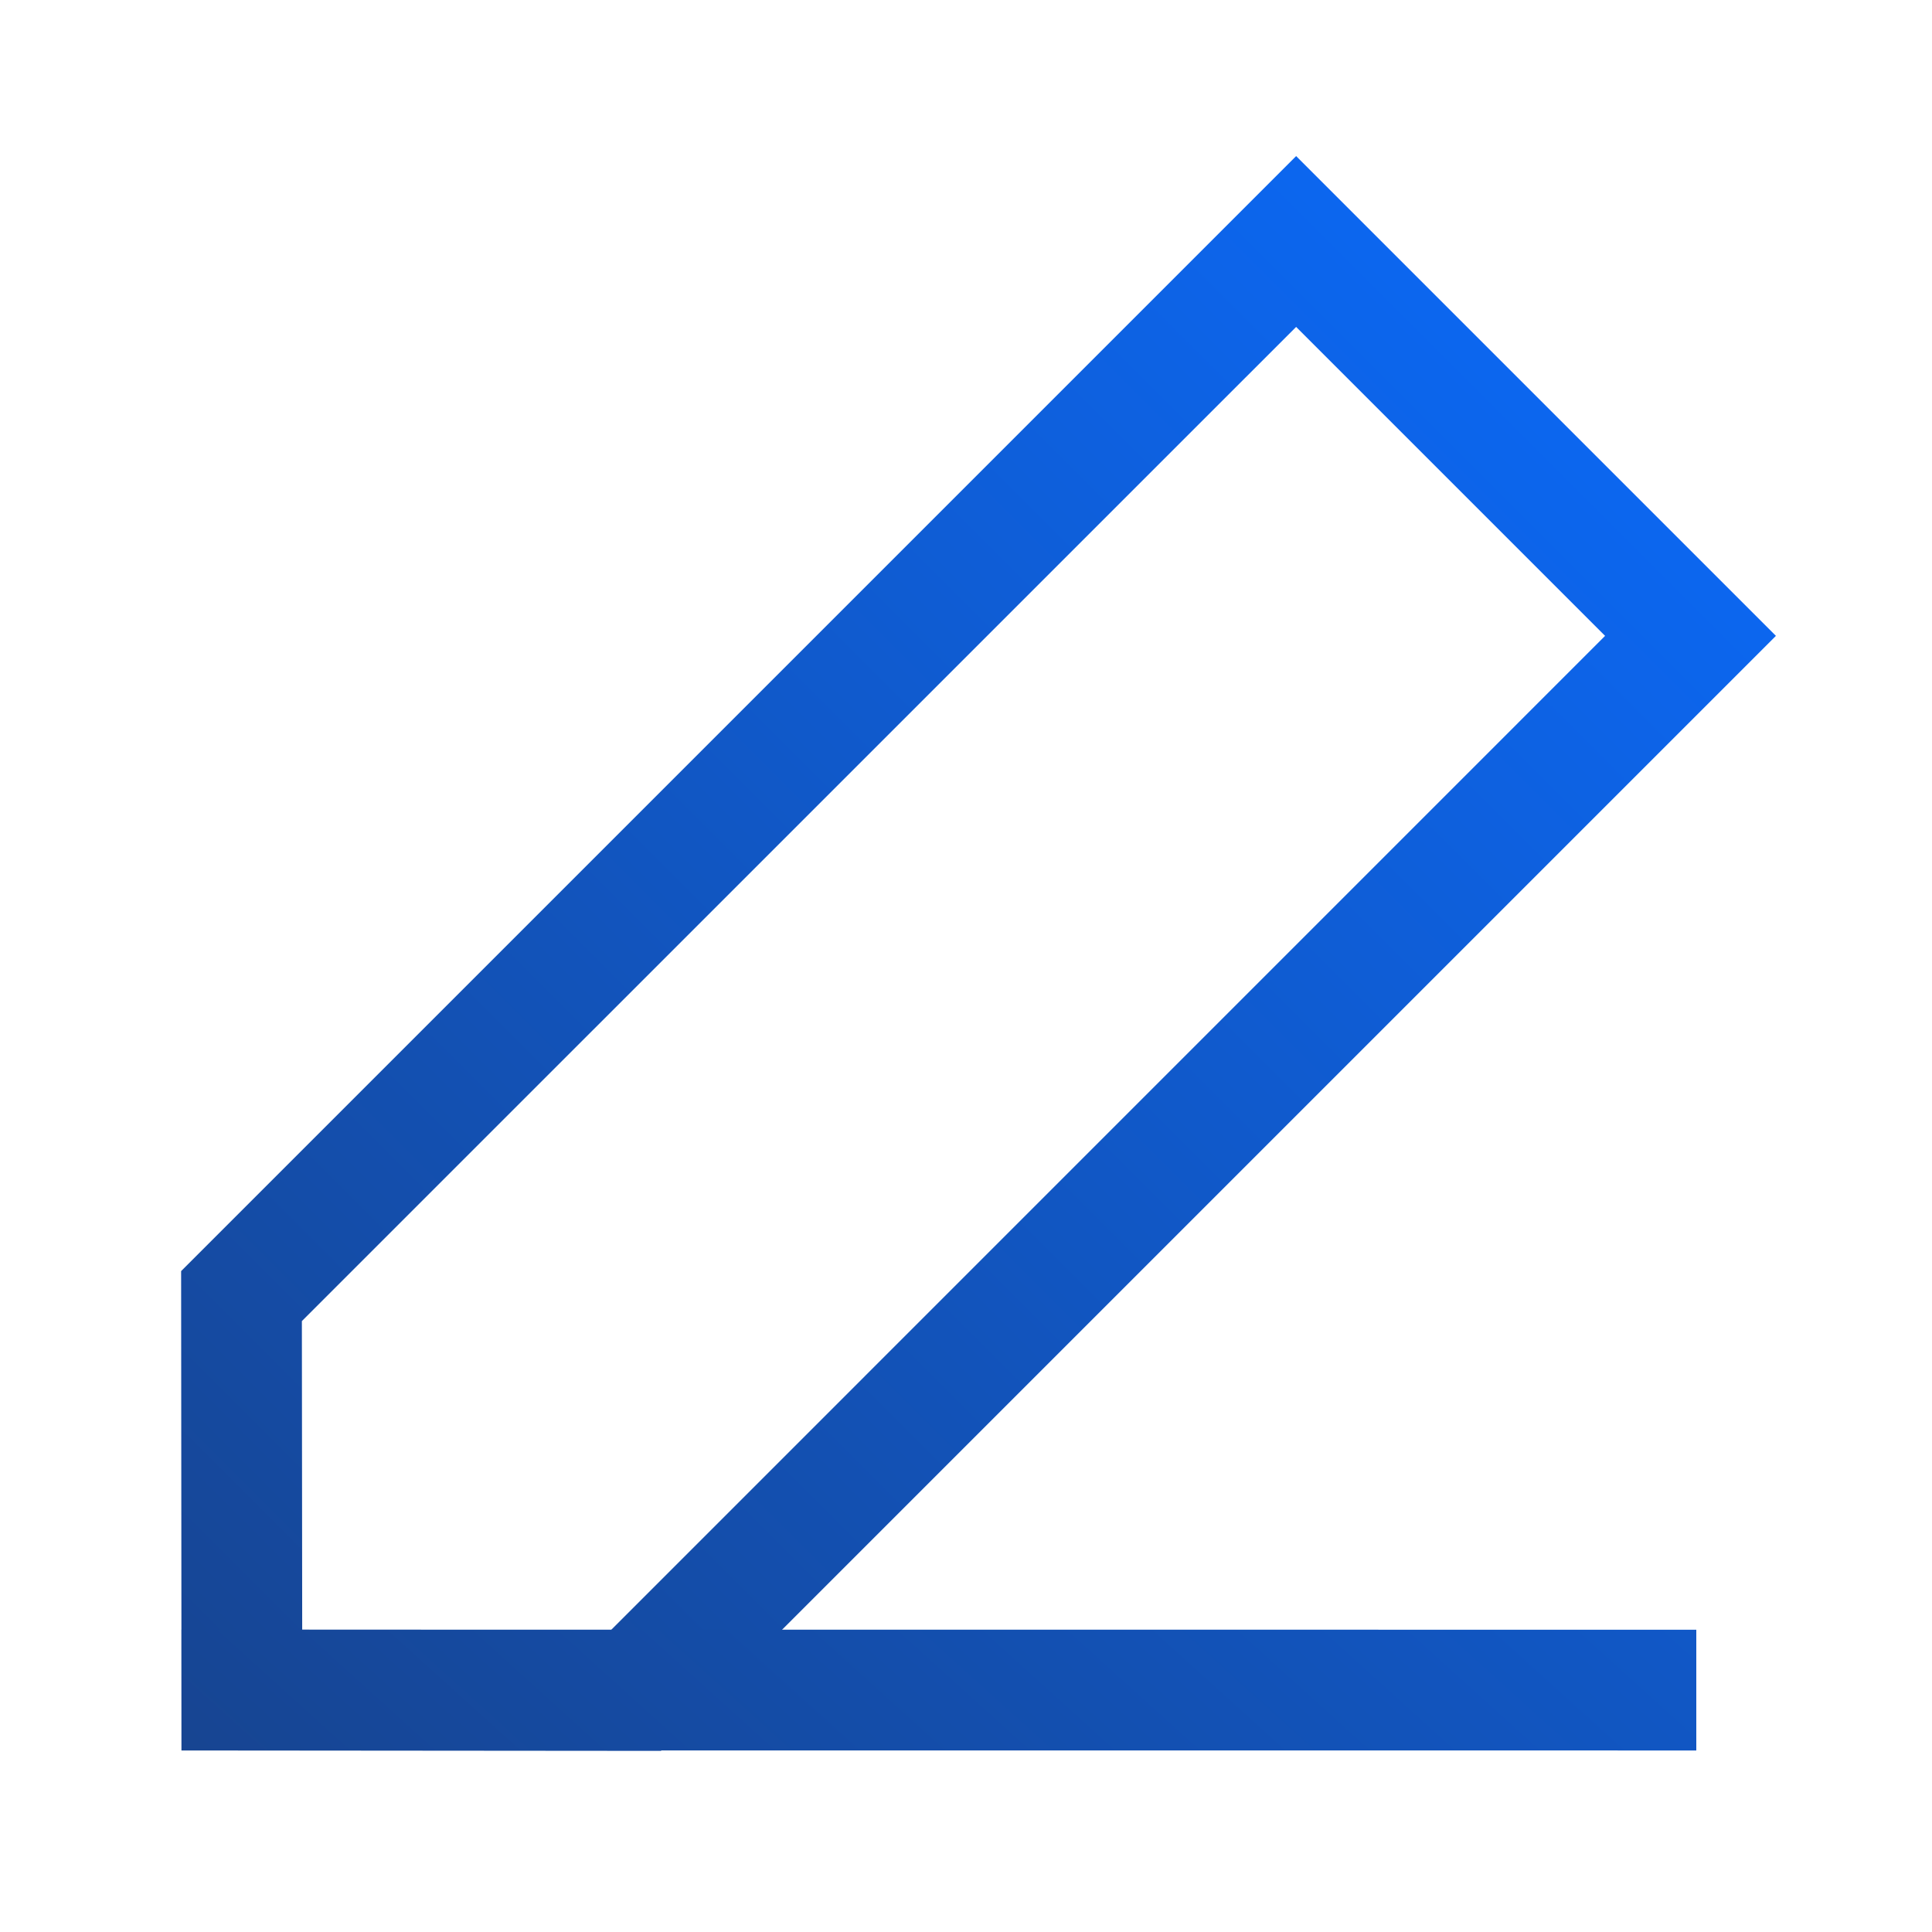 <svg width="24" height="24" viewBox="0 0 24 24" fill="none" xmlns="http://www.w3.org/2000/svg">
<path fill-rule="evenodd" clip-rule="evenodd" d="M16.101 1.939L22.061 7.899L8.21 21.75L2.255 21.745L2.25 15.79L16.101 1.939ZM3.75 16.411L3.754 20.246L7.589 20.25L19.939 7.899L16.101 4.061L3.75 16.411Z" fill="url(#paint0_linear_541_376)"/>
<path fill-rule="evenodd" clip-rule="evenodd" d="M2.255 20.244L21.072 20.245L21.072 21.745L2.255 21.744L2.255 20.244Z" fill="url(#paint1_linear_541_376)"/>
<defs>
<linearGradient id="paint0_linear_541_376" x1="22" y1="2" x2="2" y2="22" gradientUnits="userSpaceOnUse">
<stop stop-color="#0A6CFF"/>
<stop offset="1" stop-color="#174490"/>
</linearGradient>
<linearGradient id="paint1_linear_541_376" x1="21" y1="1" x2="2" y2="22" gradientUnits="userSpaceOnUse">
<stop stop-color="#0A6CFF"/>
<stop offset="1" stop-color="#174490"/>
</linearGradient>
</defs>
</svg>
